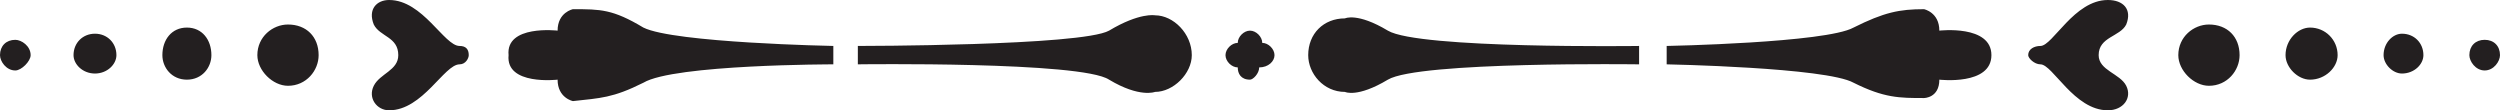 <svg xmlns="http://www.w3.org/2000/svg" width="612" height="27"><path fill="#231f20" fill-rule="evenodd" d="M0 13.5c0-2.25 1.5-3.75 3.75-3.75 1.5 0 3.75 1.5 3.75 3.75 0 1.5-2.25 3.75-3.75 3.75C1.5 17.25 0 15 0 13.5m18 0c0-3 2.25-5.25 5.25-5.25s5.25 2.25 5.25 5.25c0 2.25-2.25 4.5-5.25 4.5S18 15.75 18 13.5m21.75 0c0-3.75 2.25-6.75 6-6.75s6 3 6 6.75c0 3-2.25 6-6 6s-6-3-6-6m23.25 0C63 9 66.75 6 70.5 6 75 6 78 9 78 13.5c0 3.75-3 7.5-7.5 7.5-3.75 0-7.5-3.75-7.5-7.5m34.5 0c0 3.75-4.5 4.5-6 7.5s.75 6 3.75 6c8.25 0 13.5-11.25 17.25-11.25 1.5 0 2.25-1.5 2.25-2.25 0-1.5-.75-2.25-2.25-2.25-3.75 0-9-11.25-17.25-11.25-3 0-5.25 2.25-3.75 6 1.5 3 6 3 6 7.5m210.75 3c0 1.5-1.5 3-2.25 3-2.25 0-3-1.5-3-3-1.5 0-3-1.5-3-3s1.5-3 3-3c0-1.5 1.5-3 3-3s3 1.5 3 3c1.5 0 3 1.5 3 3s-1.5 3-3.75 3M204 15.75s-39 0-46.5 4.5C150 24 147 24 140.25 24.75c0 0-3.75-.75-3.75-5.25 0 0-12.75 1.5-12-6-.75-7.5 12-6 12-6 0-4.5 3.75-5.25 3.75-5.25 6.75 0 9.75 0 17.25 4.5 7.5 3.75 46.5 4.5 46.5 4.5v4.5m6-4.5s54.75 0 61.5-3.75c7.5-4.5 11.25-3.75 11.25-3.75 4.5 0 9 4.5 9 9.75 0 4.5-4.5 9-9 9 0 0-3.75 1.5-11.25-3-6.75-4.5-61.5-3.75-61.5-3.75v-4.5m402 2.25c0-2.25-1.5-3.75-3.75-3.75s-3.75 1.5-3.75 3.75c0 1.5 1.5 3.75 3.75 3.75S612 15 612 13.5m-18.75 0c0-3-2.25-5.25-5.25-5.25-2.25 0-4.5 2.25-4.5 5.25 0 2.25 2.25 4.5 4.5 4.5 3 0 5.25-2.25 5.25-4.5m-21 0c0-3.75-3-6.75-6.75-6.75-3 0-6 3-6 6.75 0 3 3 6 6 6 3.75 0 6.75-3 6.75-6m-24 0c0-4.5-3-7.5-7.5-7.5-3.75 0-7.5 3-7.5 7.5 0 3.75 3.75 7.5 7.5 7.5 4.5 0 7.5-3.75 7.5-7.5m-34.5 0c0 3.75 5.25 4.5 6.75 7.5s-.75 6-4.5 6c-8.25 0-13.5-11.25-16.5-11.25-1.5 0-3-1.5-3-2.25 0-1.5 1.5-2.25 3-2.25 3 0 8.25-11.25 16.5-11.25 3.75 0 6 2.25 4.5 6-1.5 3-6.75 3-6.75 7.5M408 15.75s39 .75 45.75 4.5C461.25 24 465 24 471 24c0 0 3.75 0 3.75-4.5 0 0 12.75 1.5 12.75-6s-12.75-6-12.75-6c0-4.5-3.75-5.25-3.75-5.25-6 0-9.75.75-17.25 4.5C447 10.5 408 11.25 408 11.25v4.5m-6.75-4.5s-54 .75-61.5-3.75-10.5-3-10.5-3c-5.25 0-9 3.75-9 9 0 4.5 3.75 9 9 9 0 0 3 1.5 10.5-3s61.5-3.75 61.5-3.75v-4.5"/></svg>
